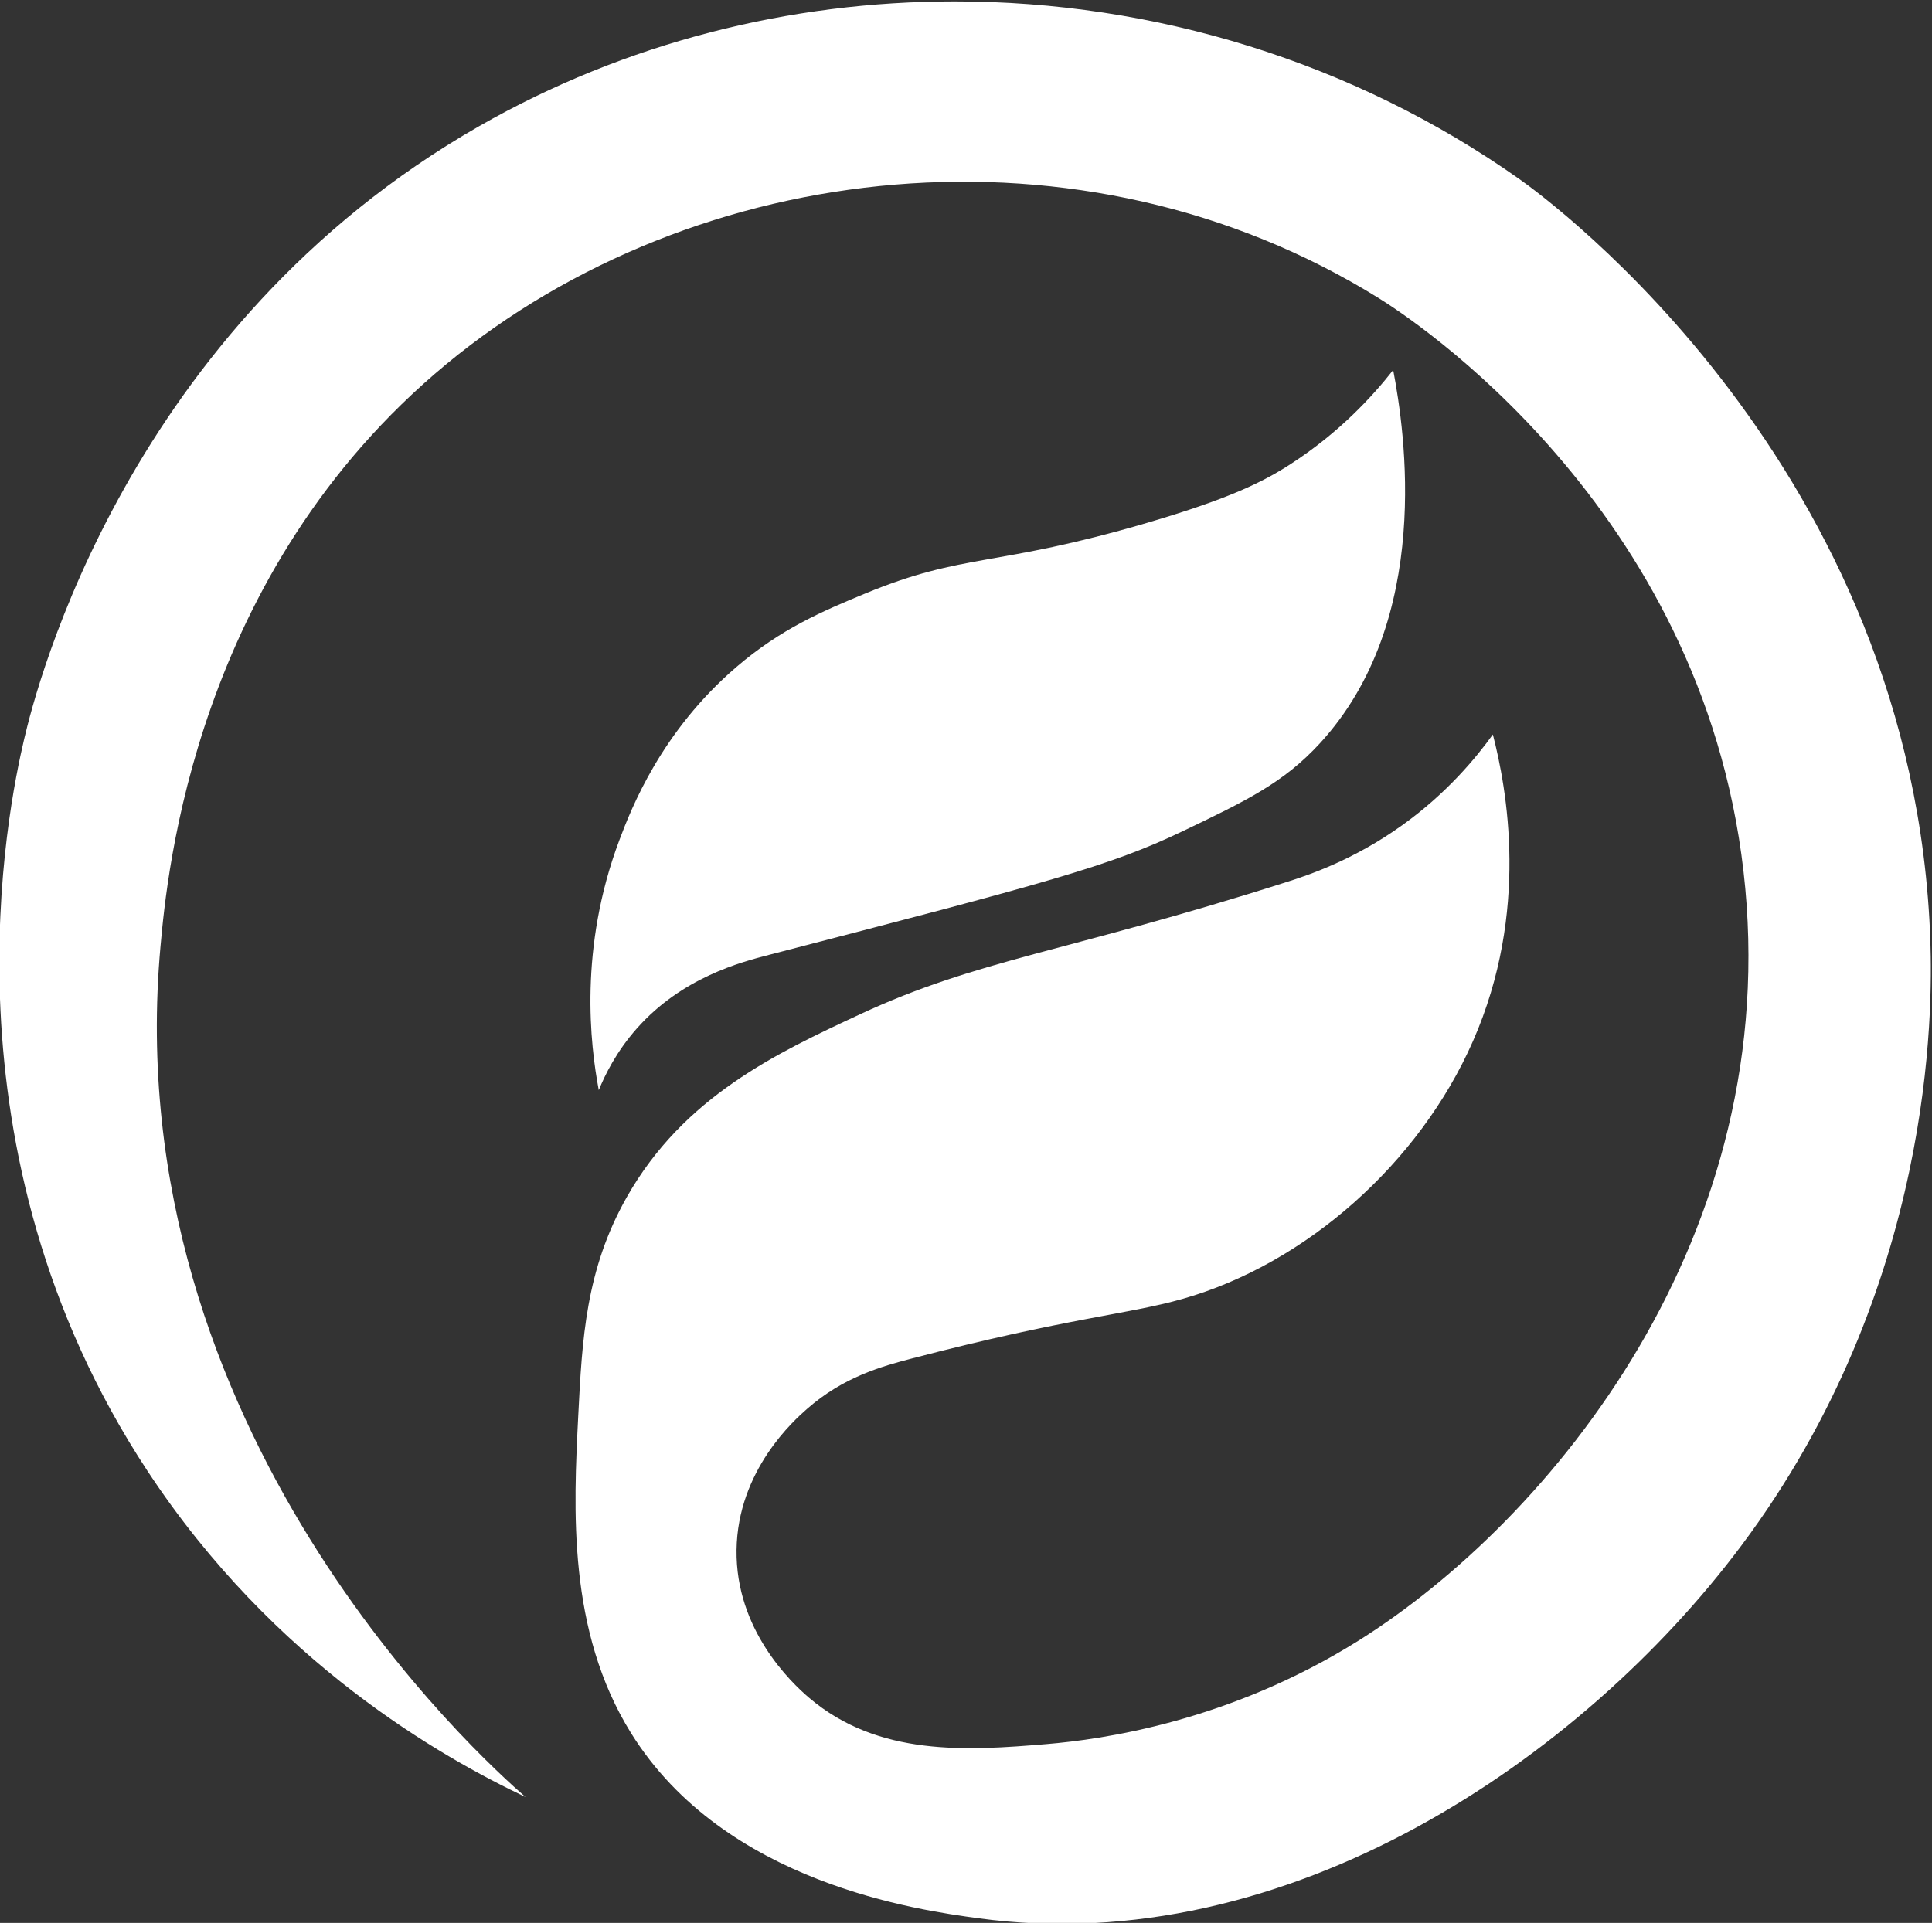 <?xml version="1.0" encoding="UTF-8" standalone="no"?>
<!-- Created with Inkscape (http://www.inkscape.org/) -->

<svg
   version="1.1"
   id="svg824"
   xml:space="preserve"
   width="290.965"
   height="289.666"
   viewBox="0 0 290.965 289.666"
   sodipodi:docname="great-river-group-icon_w.svg"
   inkscape:version="1.1 (c68e22c387, 2021-05-23)"
   xmlns:inkscape="http://www.inkscape.org/namespaces/inkscape"
   xmlns:sodipodi="http://sodipodi.sourceforge.net/DTD/sodipodi-0.dtd"
   xmlns="http://www.w3.org/2000/svg"
   xmlns:svg="http://www.w3.org/2000/svg"><rect x="0" y="0" width="290.965" height="289.666" fill="#333333" stroke="none"/><defs
     id="defs828"><clipPath
       clipPathUnits="userSpaceOnUse"
       id="clipPath840"><path
         d="M 0,1080 H 1080 V 0 H 0 Z"
         id="path838" /></clipPath><linearGradient
       x1="0"
       y1="0"
       x2="1"
       y2="0"
       gradientUnits="userSpaceOnUse"
       gradientTransform="matrix(124.422,200.059,200.059,-124.422,153.969,430.475)"
       spreadMethod="pad"
       id="linearGradient922"><stop
         style="stop-opacity:1;stop-color:#017ebd"
         offset="0"
         id="stop914" /><stop
         style="stop-opacity:1;stop-color:#017ebd"
         offset="0.28"
         id="stop916" /><stop
         style="stop-opacity:1;stop-color:#b2dacc"
         offset="0.935"
         id="stop918" /><stop
         style="stop-opacity:1;stop-color:#b2dacc"
         offset="1"
         id="stop920" /></linearGradient><linearGradient
       x1="0"
       y1="0"
       x2="1"
       y2="0"
       gradientUnits="userSpaceOnUse"
       gradientTransform="matrix(92.041,0,0,-92.041,177.865,563.765)"
       spreadMethod="pad"
       id="linearGradient944"><stop
         style="stop-opacity:1;stop-color:#4c8230"
         offset="0"
         id="stop938" /><stop
         style="stop-opacity:1;stop-color:#4c8230"
         offset="0.511"
         id="stop940" /><stop
         style="stop-opacity:1;stop-color:#d7df23"
         offset="1"
         id="stop942" /></linearGradient></defs><sodipodi:namedview
     id="namedview826"
     pagecolor="#ffffff"
     bordercolor="#666666"
     borderopacity="1.0"
     inkscape:pageshadow="2"
     inkscape:pageopacity="0.0"
     inkscape:pagecheckerboard="0"
     showgrid="false"
     inkscape:zoom="0.56875"
     inkscape:cx="315.6044"
     inkscape:cy="148.57143"
     inkscape:window-width="1920"
     inkscape:window-height="1027"
     inkscape:window-x="-8"
     inkscape:window-y="-8"
     inkscape:window-maximized="1"
     inkscape:current-layer="g830" /><g
     id="g830"
     inkscape:groupmode="layer"
     inkscape:label="Great River Group - Logo Final"
     transform="matrix(1.333,0,0,-1.333,-404.81,868.512)"><g
       id="g902"
       transform="translate(192.527,5.275)"
       style="fill:#ffffff;fill-opacity:1"><g
         id="g904"
         style="fill:#ffffff;fill-opacity:1"><g
           id="g910"
           style="fill:#ffffff;fill-opacity:1"><g
             id="g912"
             style="fill:#ffffff;fill-opacity:1"><path
               d="m 165.31,632.021 c -39.822,-22.762 -50.038,-63.362 -51.419,-69.253 v 0 c -1.835,-7.833 -9.949,-46.415 13.911,-82.704 v 0 c 14.319,-21.778 33.381,-32.432 42.725,-36.869 v 0 c -5.012,4.359 -46.208,41.394 -41.235,96.157 v 0 c 0.738,8.126 3.837,42.244 32.292,65.766 v 0 c 28.263,23.362 71.847,28.258 105.321,7.473 v 0 c 3.411,-2.118 36.446,-23.39 41.233,-64.769 v 0 c 4.766,-41.19 -21.809,-73.331 -43.469,-86.94 v 0 c -14.652,-9.205 -29.054,-11.188 -35.273,-11.708 v 0 c -8.945,-0.748 -18.991,-1.439 -26.827,5.231 v 0 c -2.052,1.747 -8.306,7.706 -8.197,16.691 v 0 c 0.111,9.04 6.586,14.743 7.949,15.943 v 0 c 4.139,3.645 8.502,4.836 11.923,5.729 v 0 c 17.636,4.603 24.299,4.944 30.553,6.727 v 0 c 13.879,3.954 26.707,15.284 32.788,29.145 v 0 c 6.419,14.631 3.791,28.595 2.236,34.627 v 0 c -1.919,-2.66 -5.193,-6.624 -10.185,-10.213 v 0 c -5.585,-4.018 -10.73,-5.703 -13.164,-6.478 v 0 c -24.938,-7.942 -34.78,-8.699 -48.189,-14.946 v 0 c -9.305,-4.335 -19.884,-9.264 -26.33,-20.677 v 0 c -4.632,-8.2 -5.028,-16.026 -5.465,-24.661 v 0 c -0.533,-10.53 -1.23,-24.313 5.962,-35.873 v 0 c 10.587,-17.019 32.547,-20.012 39.246,-20.925 v 0 c 34.872,-4.753 68.144,17.976 86.194,42.1 v 0 c 21.87,29.23 21.608,60.8 21.362,68.257 v 0 c -1.77,53.598 -43.109,83.834 -46.45,86.192 v 0 c -18.821,13.279 -41.301,20.065 -63.783,20.066 v 0 c -18.591,0 -37.182,-4.641 -53.709,-14.088"
               style="fill:#ffffff;stroke:none;fill-opacity:1"
               id="path924" /></g></g></g></g><g
       id="g926"
       transform="translate(192.527,5.275)"
       style="fill:#ffffff;fill-opacity:1"><g
         id="g928"
         style="fill:#ffffff;fill-opacity:1"><g
           id="g934"
           style="fill:#ffffff;fill-opacity:1"><g
             id="g936"
             style="fill:#ffffff;fill-opacity:1"><path
               d="m 256.969,593.824 c -3.02,-1.952 -6.751,-3.862 -16.229,-6.642 v 0 c -17.233,-5.055 -20.594,-3.341 -31.795,-7.972 v 0 c -4.874,-2.015 -9.539,-3.989 -14.573,-8.304 v 0 c -8.518,-7.302 -11.898,-15.998 -13.247,-19.597 v 0 c -4.581,-12.211 -3.291,-23.076 -2.318,-28.232 v 0 c 0.708,1.734 1.997,4.371 4.305,6.975 v 0 c 5.109,5.765 11.769,7.491 14.903,8.304 v 0 c 31.389,8.136 38.566,10.054 46.699,13.95 v 0 c 7.231,3.465 11.449,5.485 15.567,9.965 v 0 c 12.812,13.937 9.598,35.291 8.279,42.182 v 0 c -2.34,-2.979 -6.089,-7.071 -11.591,-10.629"
               style="fill:#ffffff;stroke:none;fill-opacity:1"
               id="path946" /></g></g></g></g></g></svg>
